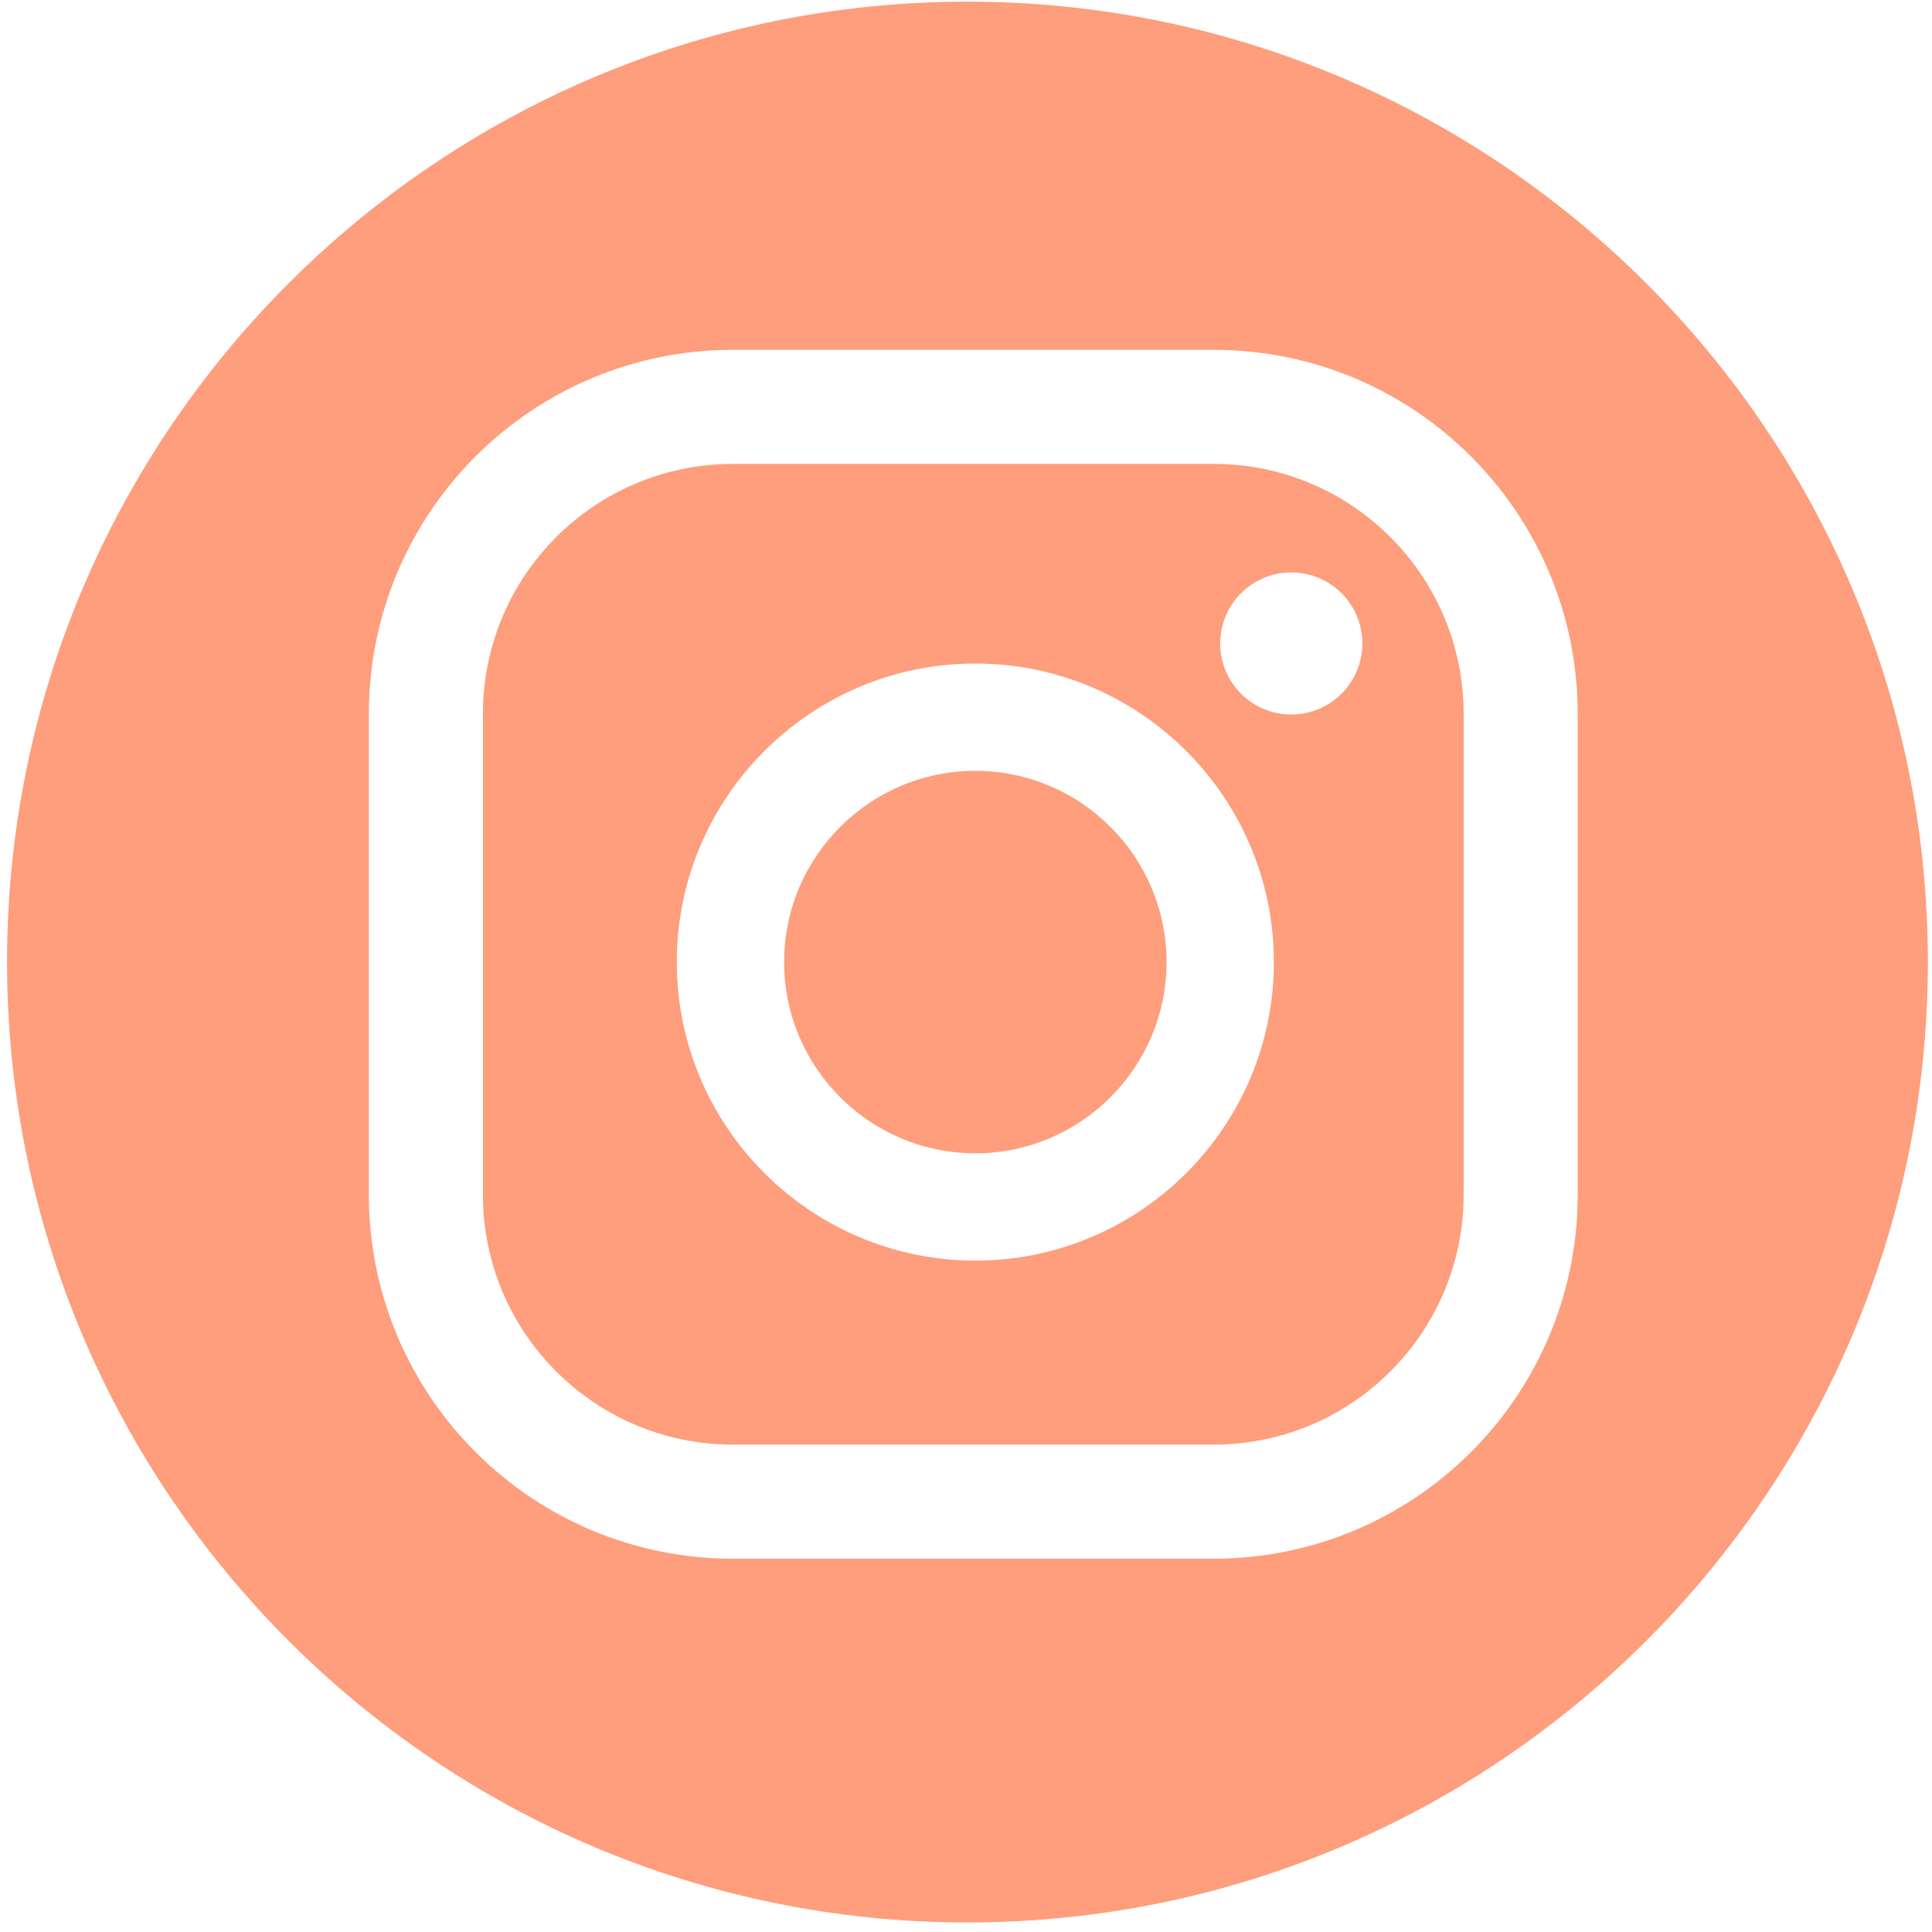 <?xml version="1.0" encoding="UTF-8" standalone="no"?>
<!DOCTYPE svg PUBLIC "-//W3C//DTD SVG 1.1//EN" "http://www.w3.org/Graphics/SVG/1.1/DTD/svg11.dtd">
<svg width="100%" height="100%" viewBox="0 0 84 84" version="1.1" xmlns="http://www.w3.org/2000/svg" xmlns:xlink="http://www.w3.org/1999/xlink" xml:space="preserve" xmlns:serif="http://www.serif.com/" style="fill-rule:evenodd;clip-rule:evenodd;stroke-linejoin:round;stroke-miterlimit:2;">
    <g transform="matrix(1,0,0,1,-193.319,-56.903)">
        <g transform="matrix(1.54,0,0,1.54,-801.917,-179.316)">
            <path d="M687.58,187.115C687.58,191.014 684.419,194.175 680.52,194.175L666.951,194.175C663.052,194.175 659.891,191.014 659.891,187.115L659.891,173.546C659.891,169.647 663.052,166.486 666.951,166.486L680.52,166.486C684.419,166.486 687.58,169.647 687.58,173.546L687.58,187.115ZM690.8,173.546C690.8,167.868 686.197,163.266 680.52,163.266L666.951,163.266C661.273,163.266 656.671,167.868 656.671,173.546L656.671,187.115C656.671,192.792 661.273,197.395 666.951,197.395L680.52,197.395C686.197,197.395 690.8,192.792 690.8,187.115L690.8,173.546ZM673.793,185.95C670.816,185.95 668.395,183.528 668.395,180.551C668.395,177.574 670.816,175.152 673.793,175.152C676.771,175.152 679.192,177.574 679.192,180.551C679.192,183.528 676.771,185.95 673.793,185.95ZM673.793,172.122C669.147,172.122 665.365,175.903 665.365,180.551C665.365,185.198 669.147,188.979 673.793,188.979C678.44,188.979 682.222,185.198 682.222,180.551C682.222,175.903 678.44,172.122 673.793,172.122ZM682.713,169.55C681.606,169.55 680.707,170.448 680.707,171.556C680.707,172.664 681.606,173.562 682.713,173.562C683.821,173.562 684.72,172.664 684.72,171.556C684.72,170.448 683.821,169.55 682.713,169.55ZM673.57,207.665C658.62,207.665 646.456,195.501 646.456,180.551C646.456,165.6 658.62,153.436 673.57,153.436C688.522,153.436 700.686,165.6 700.686,180.551C700.686,195.501 688.522,207.665 673.57,207.665Z" style="fill:rgb(254,158,124);fill-rule:nonzero;"/>
        </g>
    </g>
</svg>
